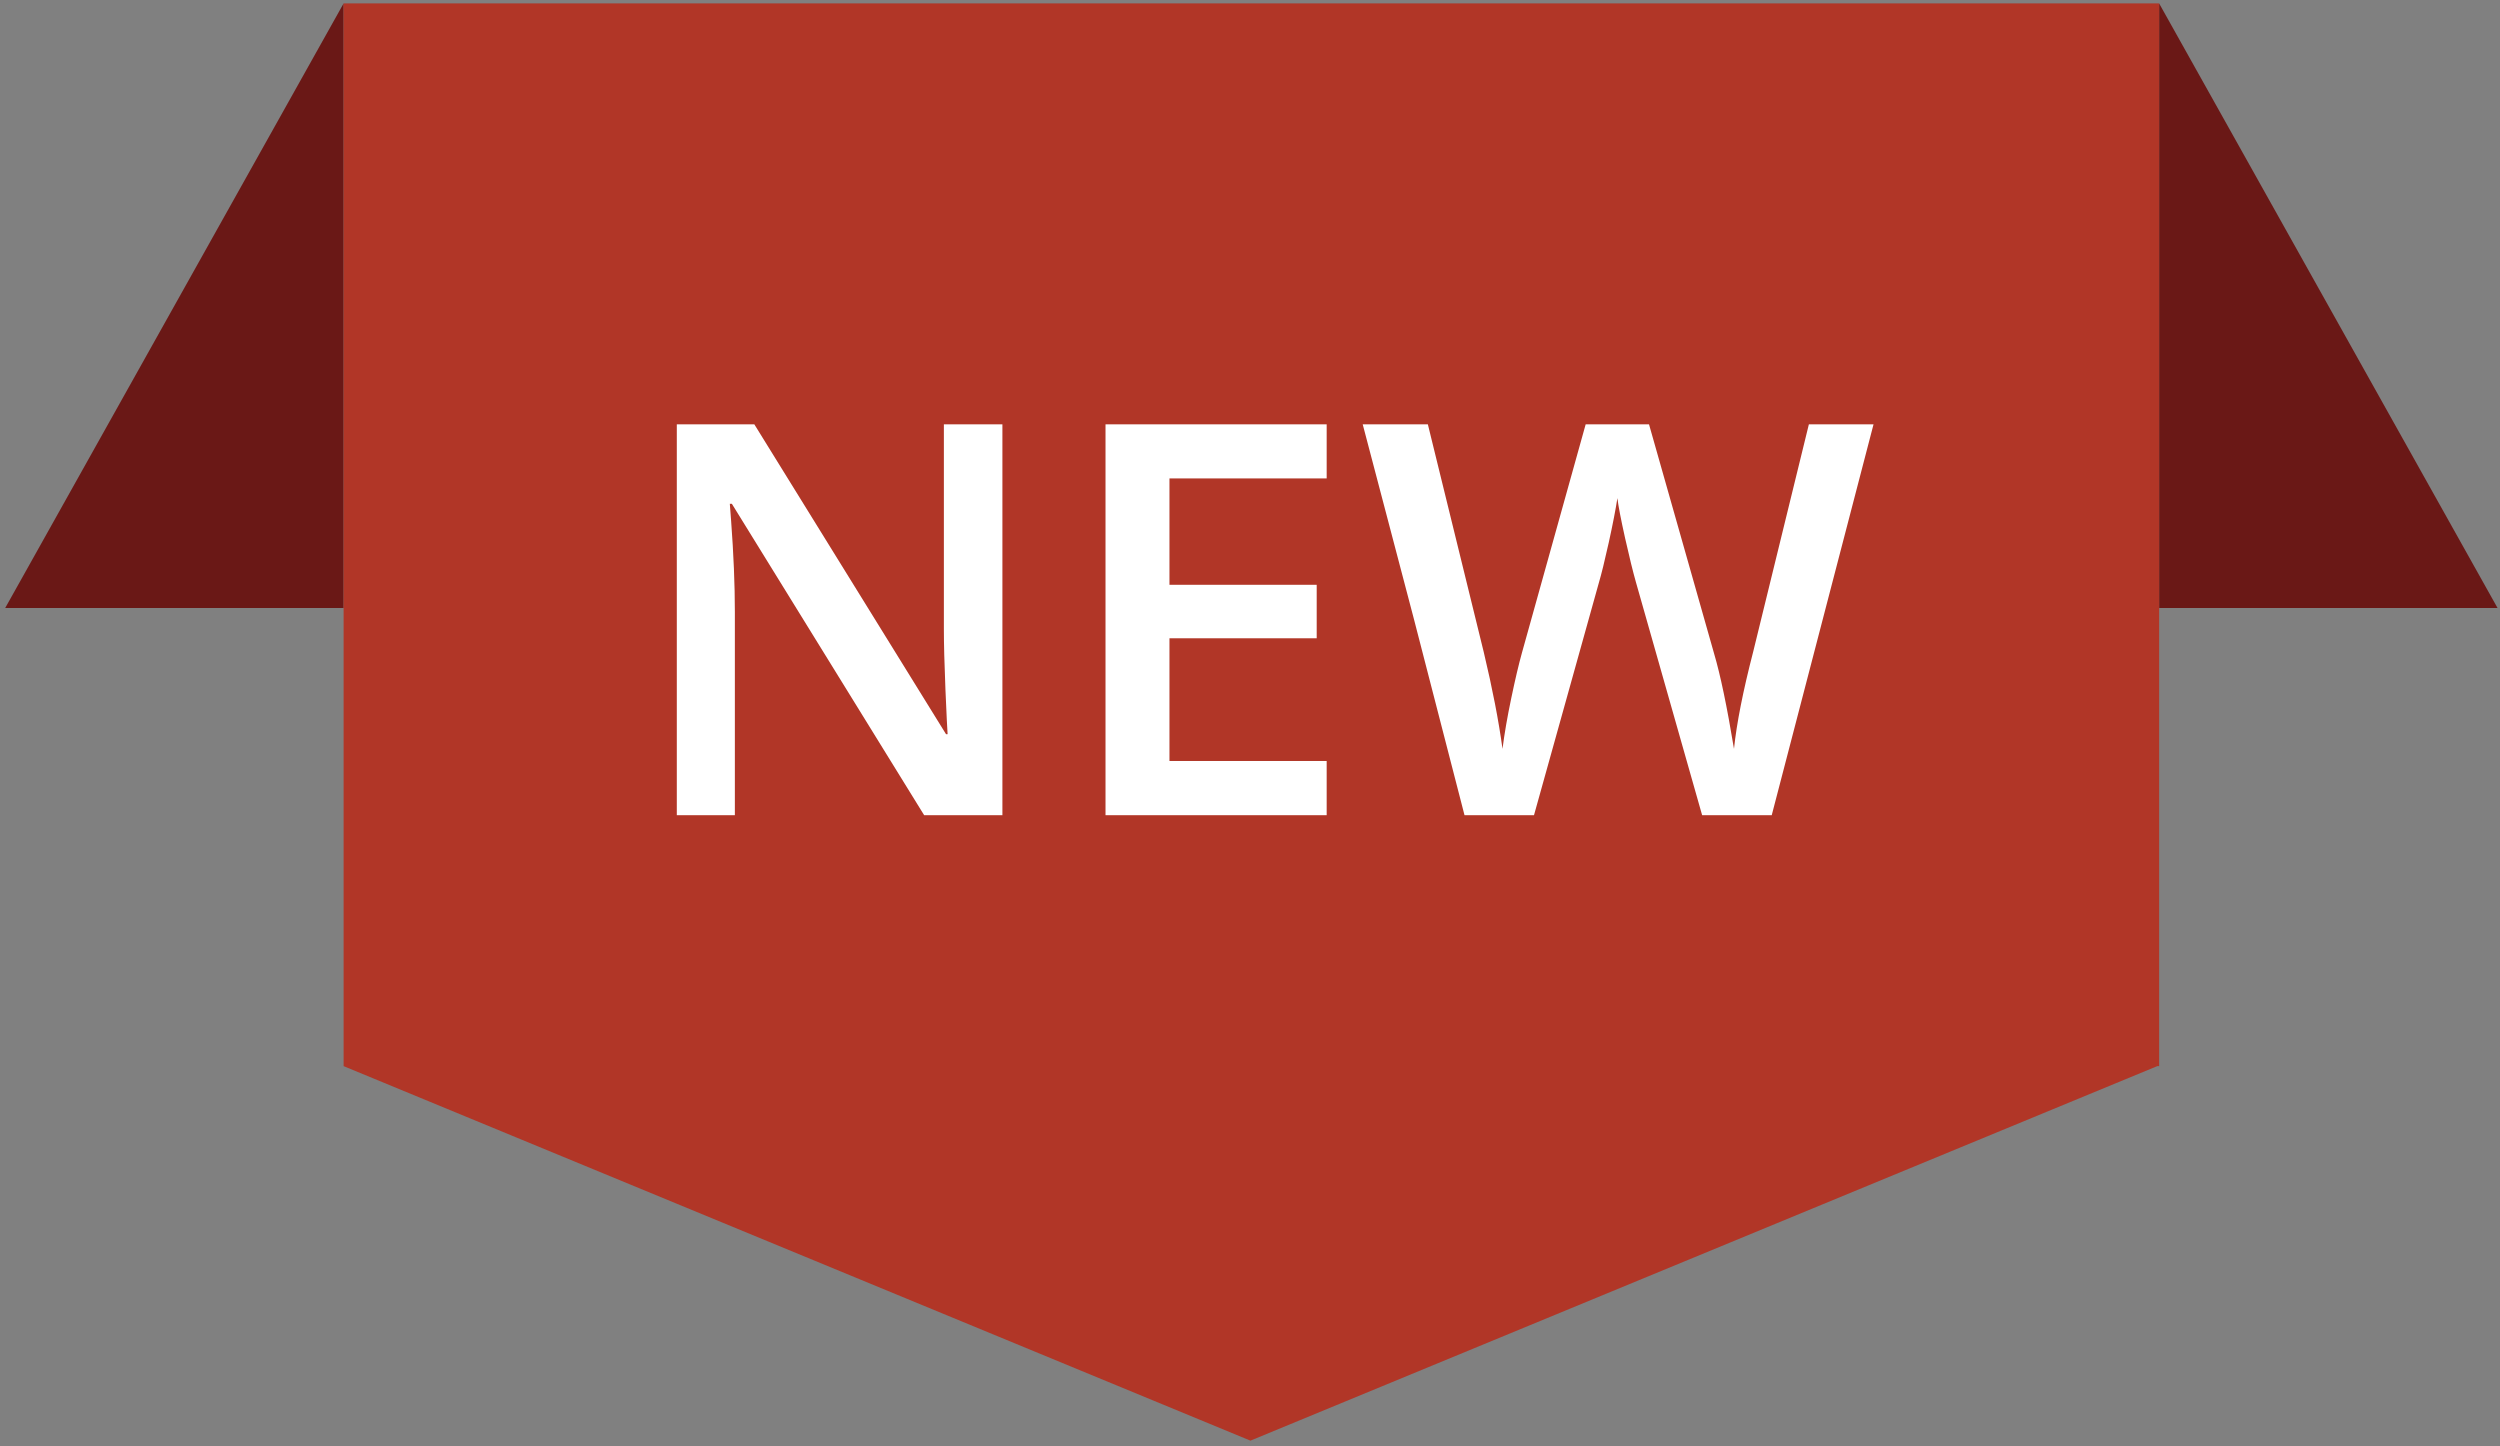 <?xml version="1.0" encoding="UTF-8"?>
<svg xmlns="http://www.w3.org/2000/svg" xmlns:xlink="http://www.w3.org/1999/xlink" width="325pt" height="188pt" viewBox="0 0 325 188" version="1.1">
<rect x="0" y="0" width="325" height="188" fill="#808080" stroke="none"/>
<defs>
<g>
<symbol overflow="visible" id="glyph0-0">
<path style="stroke:none;" d="M 6.703 -50.812 L 35.938 -50.812 L 35.938 0 L 6.703 0 Z M 10.328 -3.609 L 32.312 -3.609 L 32.312 -47.188 L 10.328 -47.188 Z M 10.328 -3.609 "/>
</symbol>
<symbol overflow="visible" id="glyph0-1">
<path style="stroke:none;" d="M 49.031 0 L 38.859 0 L 13.859 -40.484 L 13.594 -40.484 L 13.766 -38.234 C 14.086 -33.922 14.25 -29.977 14.25 -26.406 L 14.25 0 L 6.703 0 L 6.703 -50.812 L 16.781 -50.812 L 41.703 -10.531 L 41.906 -10.531 C 41.863 -11.062 41.77 -13 41.625 -16.344 C 41.488 -19.695 41.422 -22.312 41.422 -24.188 L 41.422 -50.812 L 49.031 -50.812 Z M 49.031 0 "/>
</symbol>
<symbol overflow="visible" id="glyph0-2">
<path style="stroke:none;" d="M 35.453 0 L 6.703 0 L 6.703 -50.812 L 35.453 -50.812 L 35.453 -43.781 L 15.016 -43.781 L 15.016 -29.953 L 34.156 -29.953 L 34.156 -23 L 15.016 -23 L 15.016 -7.047 L 35.453 -7.047 Z M 35.453 0 "/>
</symbol>
<symbol overflow="visible" id="glyph0-3">
<path style="stroke:none;" d="M 53.594 0 L 44.547 0 L 35.938 -30.297 C 35.562 -31.617 35.094 -33.523 34.531 -36.016 C 33.977 -38.504 33.645 -40.238 33.531 -41.219 C 33.301 -39.727 32.926 -37.801 32.406 -35.438 C 31.883 -33.082 31.453 -31.328 31.109 -30.172 L 22.688 0 L 13.656 0 L 7.094 -25.438 L 0.422 -50.812 L 8.891 -50.812 L 16.156 -21.203 C 17.289 -16.453 18.102 -12.258 18.594 -8.625 C 18.844 -10.594 19.223 -12.789 19.734 -15.219 C 20.242 -17.656 20.707 -19.625 21.125 -21.125 L 29.406 -50.812 L 37.641 -50.812 L 46.109 -20.984 C 46.922 -18.234 47.781 -14.113 48.688 -8.625 C 49.031 -11.938 49.863 -16.148 51.188 -21.266 L 58.422 -50.812 L 66.828 -50.812 Z M 53.594 0 "/>
</symbol>
</g>
<clipPath id="clip2">
  <path d="M 0.281 0.98 L 163.07 0.98 L 163.07 82.062 L 0.281 82.062 Z M 0.281 0.98 "/>
</clipPath>
<clipPath id="clip3">
  <rect x="0" y="0" width="164" height="83"/>
</clipPath>
<g id="surface6" clip-path="url(#clip3)">
<g style="fill:rgb(100%,100%,100%);fill-opacity:1;">
  <use xlink:href="#glyph0-1" x="0.282" y="61.976"/>
  <use xlink:href="#glyph0-2" x="56.014" y="61.976"/>
  <use xlink:href="#glyph0-3" x="95.731" y="61.976"/>
</g>
</g>
<clipPath id="clip1">
  <rect x="0" y="0" width="164" height="83"/>
</clipPath>
<g id="surface8" clip-path="url(#clip1)">
<g clip-path="url(#clip2)" clip-rule="nonzero">
<use xlink:href="#surface6"/>
</g>
</g>
</defs>
<g id="surface1">
<path style=" stroke:none;fill-rule:nonzero;fill:rgb(41.498%,9.697%,8.693%);fill-opacity:1;" d="M 280.688 0.445 L 324.68 79.039 L 280.688 79.039 Z M 280.688 0.445 "/>
<path style=" stroke:none;fill-rule:nonzero;fill:rgb(41.498%,9.697%,8.693%);fill-opacity:1;" d="M 44.668 0.445 L 0.676 79.039 L 44.668 79.039 Z M 44.668 0.445 "/>
<path style=" stroke:none;fill-rule:nonzero;fill:rgb(69.458%,21.442%,15.349%);fill-opacity:1;" d="M 280.441 138.598 L 280.688 138.598 L 280.688 0.445 L 44.668 0.445 L 44.668 138.598 L 162.555 187.285 Z M 280.441 138.598 "/>
<use xlink:href="#surface8" transform="matrix(1,0,0,1,81,44)"/>
</g>
</svg>
